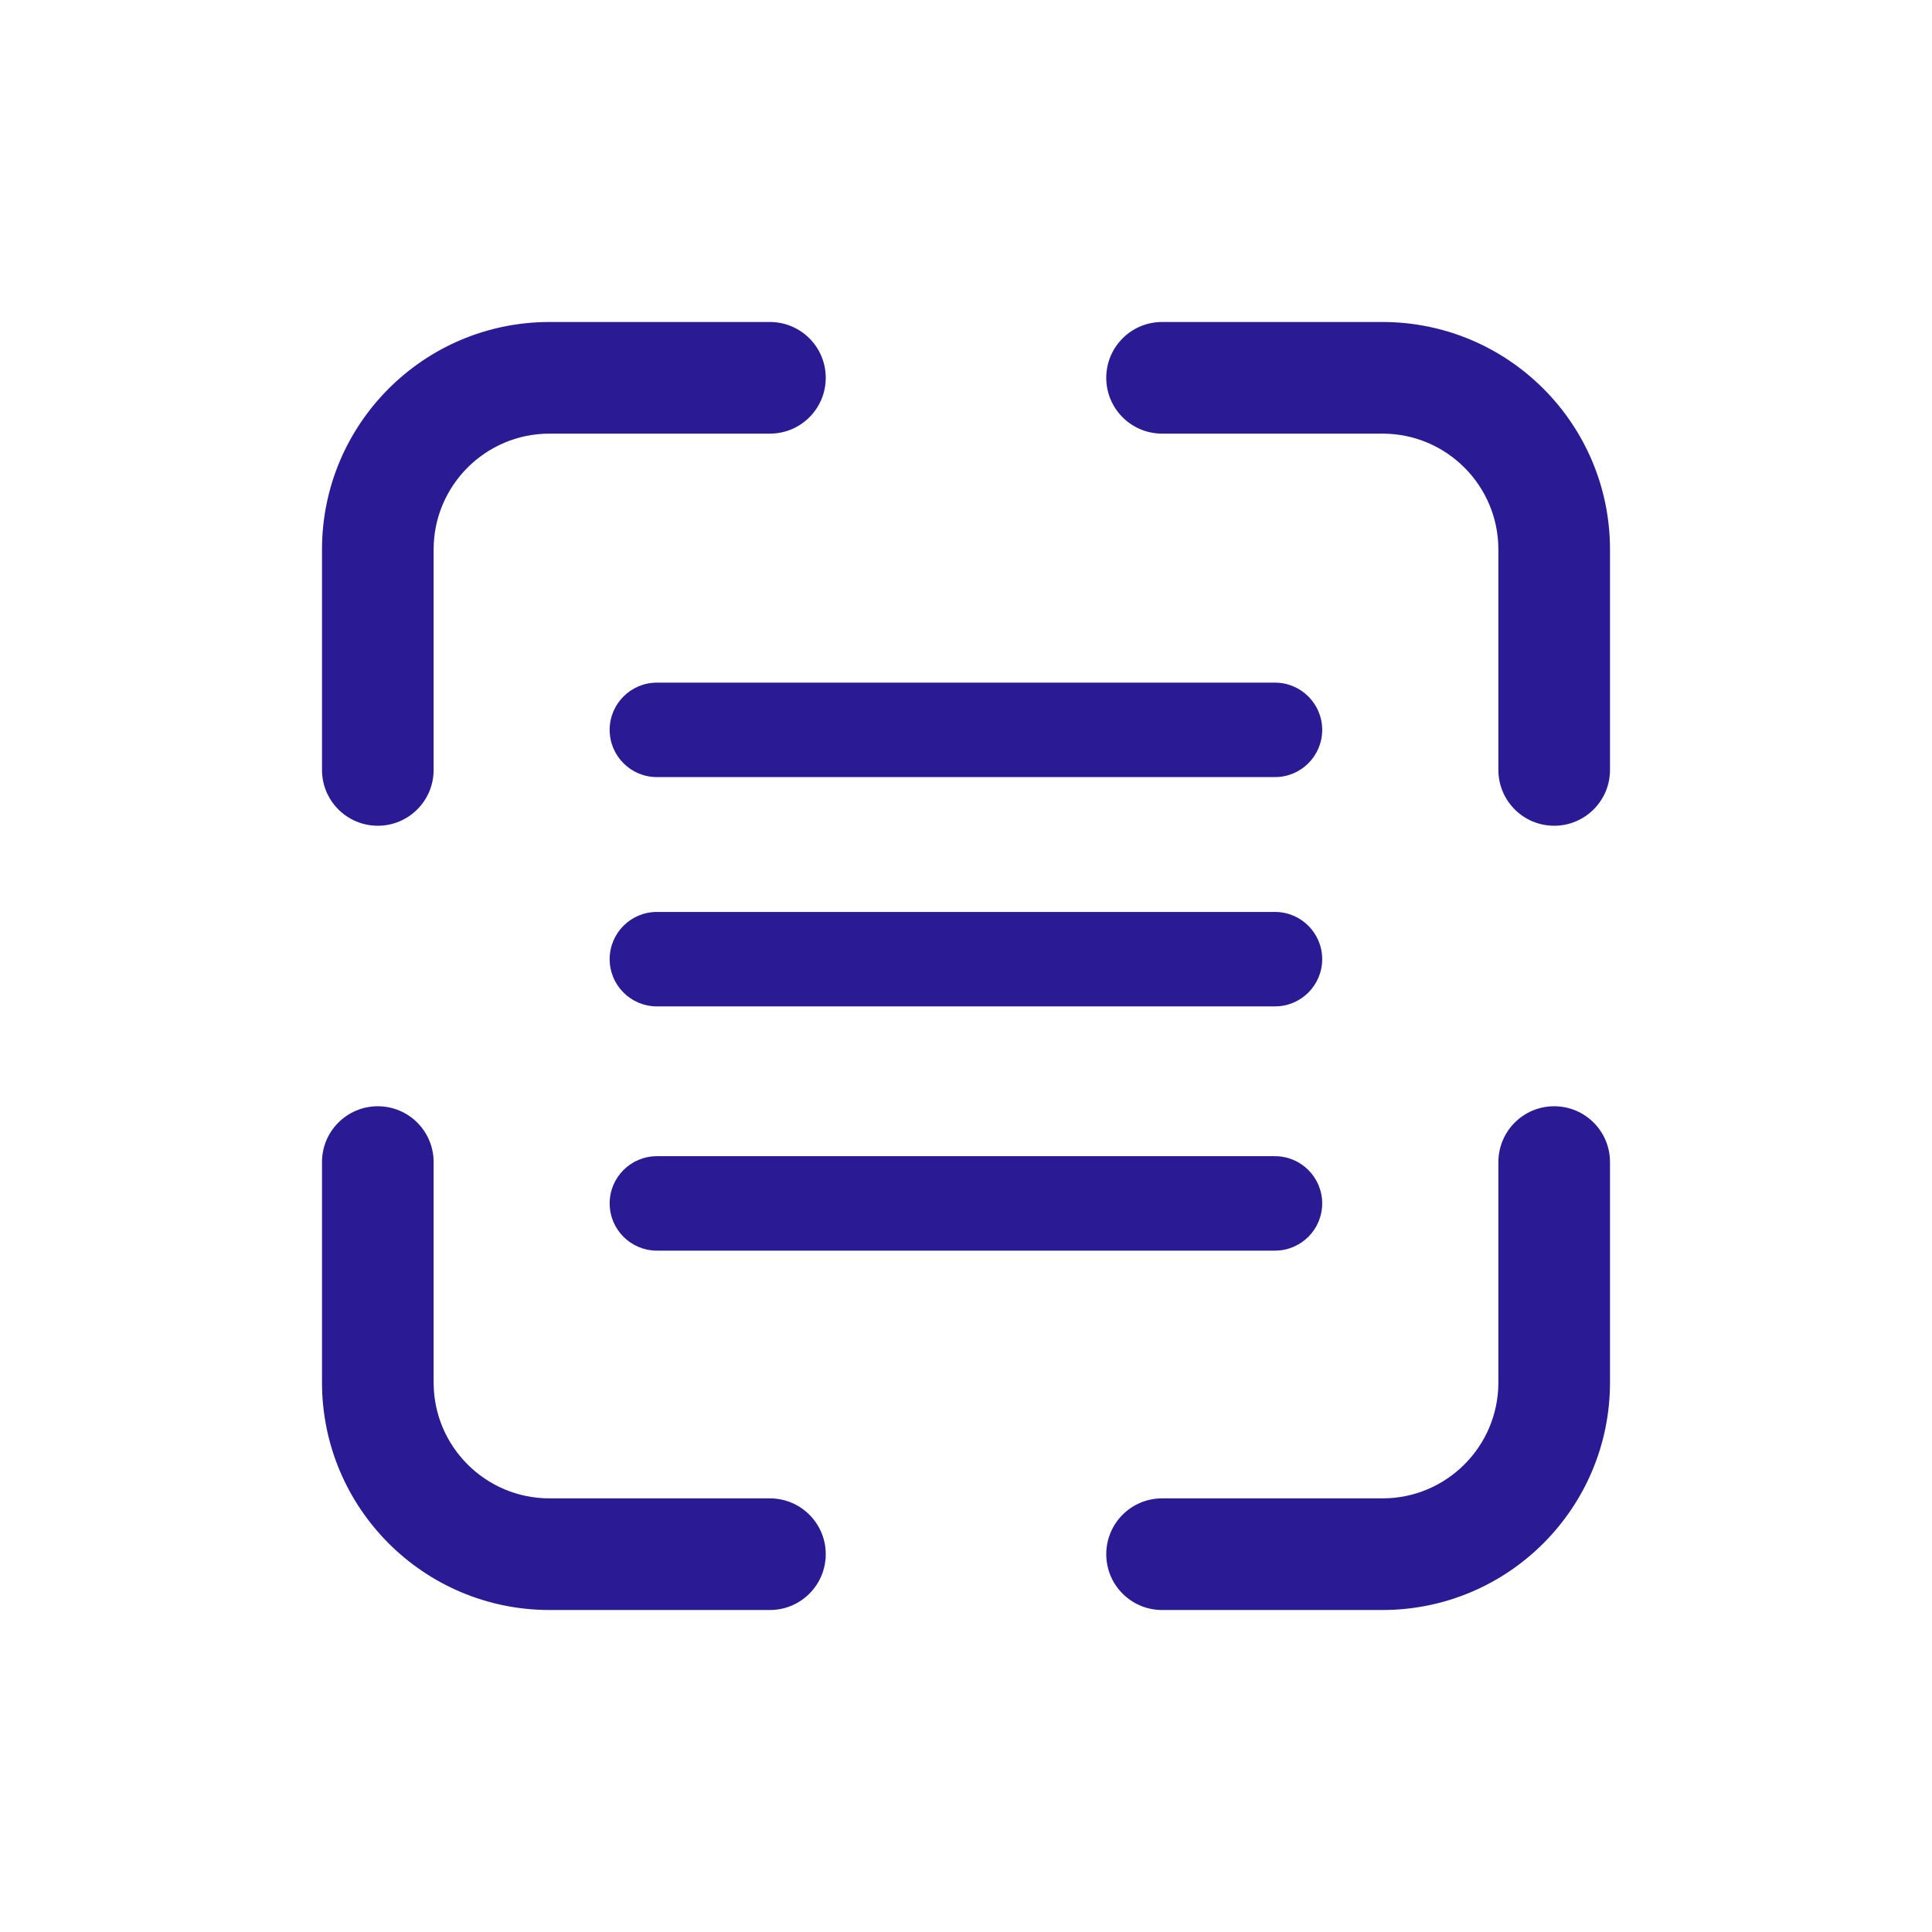 <svg fill="none" height="450" viewBox="0 0 450 450" width="450" xmlns="http://www.w3.org/2000/svg"><g clip-rule="evenodd" fill="#2a1b95" fill-rule="evenodd"><path d="m142 170c0-6.075 4.925-11 11-11h143.966c6.075 0 11 4.925 11 11s-4.925 11-11 11h-143.966c-6.075 0-11-4.925-11-11z"/><path d="m142 223.407c0-6.075 4.925-11 11-11h143.966c6.075 0 11 4.925 11 11s-4.925 11-11 11h-143.966c-6.075 0-11-4.925-11-11z"/><path d="m142 280.297c0-6.075 4.925-11 11-11h143.966c6.076 0 11 4.925 11 11s-4.924 11-11 11h-143.966c-6.075 0-11-4.925-11-11z"/><path d="m128 101c-14.912 0-27 12.088-27 27v51.333c0 7.18-5.82 13-13 13s-13-5.82-13-13v-51.333c0-29.271 23.729-53 53-53h51.333c7.18 0 13 5.82 13 13s-5.82 13-13 13z"/><path d="m322 349c14.912 0 27-12.088 27-27v-51.333c0-7.18 5.82-13 13-13s13 5.82 13 13v51.333c0 29.271-23.729 53-53 53h-51.333c-7.18 0-13-5.82-13-13s5.82-13 13-13z"/><path d="m349 128c0-14.912-12.088-27-27-27h-51.333c-7.18 0-13-5.82-13-13s5.82-13 13-13h51.333c29.271 0 53 23.729 53 53v51.333c0 7.18-5.82 13-13 13s-13-5.82-13-13z"/><path d="m101 322c0 14.912 12.088 27 27 27h51.333c7.18 0 13 5.82 13 13s-5.82 13-13 13h-51.333c-29.271 0-53-23.729-53-53v-51.333c0-7.18 5.82-13 13-13s13 5.82 13 13z"/></g></svg>